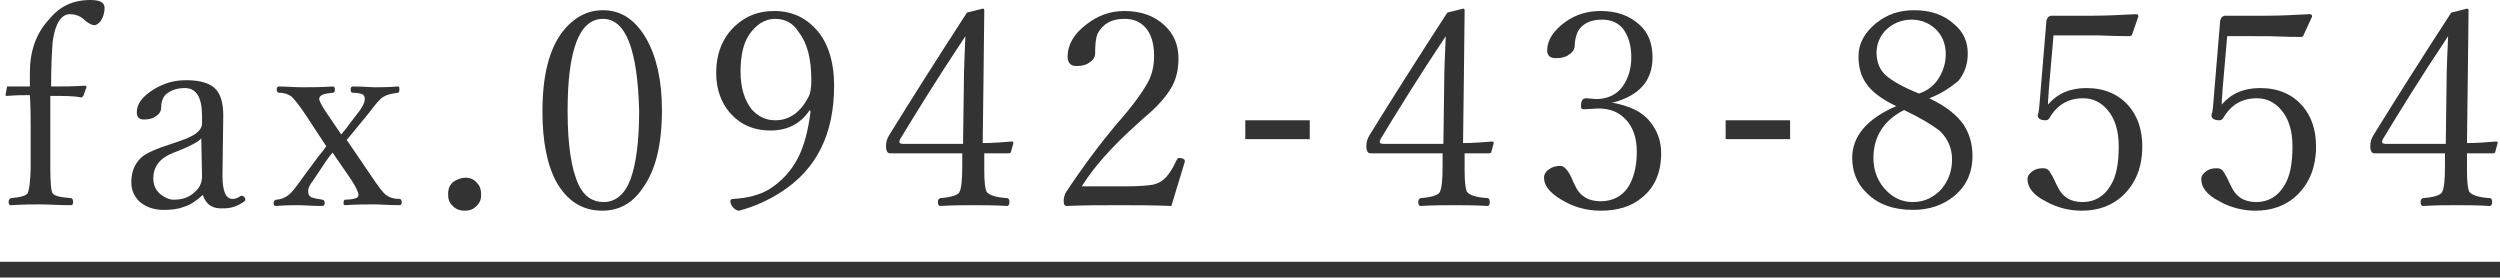 <?xml version="1.0" encoding="utf-8"?>
<!-- Generator: Adobe Illustrator 22.1.0, SVG Export Plug-In . SVG Version: 6.00 Build 0)  -->
<svg version="1.1" id="レイヤー_1" xmlns="http://www.w3.org/2000/svg" xmlns:xlink="http://www.w3.org/1999/xlink" x="0px"
	 y="0px" viewBox="0 0 318 35.3" style="enable-background:new 0 0 318 35.3;" xml:space="preserve">
<style type="text/css">
	.st0{fill:#333333;}
</style>
<g>
	<g>
		<path class="st0" d="M6.4,12.2c0,0.8,0,2.2,0,4.1v5.1c0,1.8,0.1,2.9,0.3,3.2c0.2,0.3,0.9,0.5,2.3,0.6c0.2,0,0.3,0.2,0.3,0.5
			c0,0.3-0.1,0.4-0.3,0.4c-1.5,0-2.8-0.1-3.8-0.1c-1,0-2.3,0-3.8,0.1c-0.2,0-0.3-0.1-0.3-0.4c0-0.3,0.1-0.4,0.3-0.5
			c1.2-0.1,1.9-0.3,2.1-0.6c0.2-0.4,0.4-1.6,0.4-3.6v-4.8c0-1.2,0-2.5-0.1-4.1c-0.7,0-1.7,0-2.9,0.1c-0.1,0-0.2,0-0.2-0.1l0.2-1.1
			C1,11,1.1,11,1.3,11c0.6,0,1.4,0,2.5,0l0-1.8c0-2.7,0.8-5,2.5-6.8C7.6,0.8,9.3,0,11.5,0c1.2,0,1.8,0.3,1.8,1s-0.2,1.2-0.5,1.7
			C12.5,3,12.3,3.2,12,3.2c-0.3,0-0.7-0.2-1.2-0.6l-0.2-0.2C10.1,2,9.5,1.8,8.9,1.8C7.8,1.8,7,3,6.7,5.3C6.6,6.6,6.5,8.4,6.5,11
			c1.4,0,2.9,0,4.3-0.1c0.2,0,0.2,0.1,0.2,0.2l-0.4,1.1c-0.1,0.1-0.2,0.2-0.3,0.2C9.5,12.2,8.2,12.2,6.4,12.2z"/>
		<path class="st0" d="M25.8,24.8c-0.8,0.7-1.6,1.3-2.4,1.5c-0.7,0.3-1.6,0.4-2.6,0.4c-1.3,0-2.3-0.4-3.1-1.1c-0.6-0.6-1-1.4-1-2.4
			c0-1.3,0.4-2.3,1.2-3.1c0.6-0.6,2-1.2,4.2-1.9c1.3-0.4,2.2-0.8,2.8-1.2c0.5-0.4,0.8-0.8,0.8-1.3v-0.9c0-2.4-0.7-3.6-2.2-3.6
			c-1,0-1.8,0.3-2.4,0.8c-0.4,0.4-0.6,1-0.6,1.7c0,0.4-0.2,0.8-0.7,1.1c-0.4,0.3-0.9,0.4-1.5,0.4c-0.6,0-0.9-0.3-0.9-0.9
			c0-1.1,0.7-2,2.1-2.9c1.3-0.8,2.6-1.2,4.2-1.2c1.8,0,3.1,0.4,3.8,1.2c0.6,0.7,0.9,1.8,0.9,3.3l-0.1,7.6c0,2,0.4,3,1.3,3
			c0.3,0,0.6-0.1,0.9-0.3c0.1-0.1,0.2-0.1,0.3-0.1c0.1,0,0.2,0.1,0.3,0.2c0.1,0.1,0.1,0.2,0.1,0.3c0,0.1,0,0.1-0.1,0.2
			c-0.8,0.6-1.7,0.9-2.6,0.9C27,26.6,26.2,26,25.8,24.8z M25.6,17.6c-0.3,0.4-1.4,1-3.2,1.7c-1.1,0.4-1.9,0.9-2.3,1.5
			c-0.4,0.5-0.6,1.2-0.6,1.9c0,0.8,0.3,1.5,0.9,2c0.5,0.4,1.1,0.7,1.7,0.7c1.1,0,2-0.3,2.7-1c0.6-0.5,0.9-1.2,0.9-2L25.6,17.6z"/>
		<path class="st0" d="M42.3,19.4c-0.4,0.5-0.7,0.9-0.9,1.2L39.8,23c-0.4,0.5-0.6,0.9-0.6,1.3c0,0.4,0.1,0.6,0.4,0.8
			c0.3,0.1,0.7,0.2,1.4,0.3c0.2,0,0.3,0.2,0.3,0.4c0,0.3-0.1,0.4-0.3,0.4c-1.3,0-2.3-0.1-3.1-0.1c-0.7,0-1.6,0-2.8,0.1
			c-0.2,0-0.3-0.1-0.3-0.4c0-0.2,0.1-0.3,0.3-0.4c0.5,0,1.1-0.2,1.6-0.6c0.3-0.2,0.9-0.9,1.8-2.2l2-2.7c0.5-0.6,0.8-1,1-1.3
			l-2.5-3.8c-0.9-1.4-1.6-2.2-1.9-2.5c-0.4-0.3-0.9-0.5-1.6-0.5c-0.2,0-0.3-0.2-0.3-0.4c0-0.3,0.1-0.4,0.3-0.4
			c0.8,0,1.8,0.1,3.1,0.1c1,0,2.2,0,3.7-0.1c0.2,0,0.3,0.1,0.3,0.4c0,0.3-0.1,0.4-0.3,0.4c-1.1,0.1-1.7,0.3-1.7,0.8
			c0,0.2,0.3,0.8,0.9,1.7l1.9,2.8c0.4-0.5,0.7-0.8,0.8-1l1.6-2.1c0.4-0.6,0.6-1,0.6-1.4c0-0.3-0.1-0.5-0.3-0.6
			c-0.2-0.1-0.6-0.2-1.2-0.2c-0.2,0-0.3-0.1-0.3-0.4c0-0.3,0.1-0.4,0.3-0.4c1.3,0,2.2,0.1,2.8,0.1c0.7,0,1.7,0,2.9-0.1
			c0.2,0,0.2,0.1,0.2,0.4c0,0.3-0.1,0.4-0.2,0.4c-0.7,0.1-1.3,0.2-1.8,0.5c-0.4,0.2-1,0.9-1.9,2.1l-1.8,2.2c-0.1,0.1-0.4,0.5-1,1.2
			l3,4.4c1,1.5,1.6,2.3,2,2.6c0.4,0.3,0.9,0.5,1.7,0.5c0.2,0,0.3,0.2,0.3,0.4c0,0.3-0.1,0.4-0.3,0.4c-1.4,0-2.4-0.1-3.2-0.1
			c-1,0-2.2,0-3.7,0.1c-0.2,0-0.2-0.1-0.2-0.3c0-0.3,0.1-0.4,0.2-0.4c0.7,0,1.1-0.1,1.4-0.2c0.2-0.1,0.3-0.2,0.3-0.4
			c0-0.3-0.3-1-0.9-1.9L42.3,19.4z"/>
		<path class="st0" d="M59.2,22.6c0.6,0,1.1,0.2,1.5,0.7c0.4,0.4,0.5,0.9,0.5,1.5c0,0.6-0.2,1.1-0.7,1.5c-0.4,0.4-0.9,0.5-1.4,0.5
			c-0.6,0-1.2-0.2-1.6-0.7c-0.4-0.4-0.5-0.8-0.5-1.4c0-0.7,0.2-1.2,0.7-1.6C58.2,22.8,58.7,22.6,59.2,22.6z"/>
		<path class="st0" d="M76.7,1.3c2.3,0,4.1,1.2,5.5,3.6c1.3,2.3,2,5.3,2,9.1c0,4.4-0.8,7.7-2.5,10c-1.3,1.9-3,2.8-5.1,2.8
			c-2.5,0-4.4-1.2-5.8-3.6C69.6,21,69,18,69,14.2c0-4.5,0.8-7.8,2.5-10.1C72.9,2.3,74.6,1.3,76.7,1.3z M76.7,2.4
			c-3,0-4.5,3.9-4.5,11.7c0,4.4,0.5,7.5,1.4,9.4c0.7,1.5,1.8,2.2,3.2,2.2c1.5,0,2.7-1,3.4-2.9c0.7-1.9,1.1-4.8,1.1-8.7
			C81.1,6.3,79.6,2.4,76.7,2.4z"/>
		<path class="st0" d="M103,14c-1.2,1.8-2.9,2.6-5,2.6c-2.2,0-3.9-0.8-5.2-2.3c-1.1-1.3-1.7-3-1.7-5c0-2.5,0.8-4.5,2.4-6
			c1.4-1.3,3-1.9,5-1.9c2.3,0,4.2,0.9,5.7,2.8c1.3,1.7,1.9,4,1.9,6.7c0,6.1-2.2,10.6-6.7,13.5c-1.7,1.1-3.5,1.9-5.4,2.4
			c-0.3,0-0.6-0.2-0.9-0.6c-0.1-0.2-0.2-0.4-0.2-0.6c0-0.2,0.1-0.3,0.4-0.3c1.8-0.1,3.3-0.5,4.5-1.2c1.6-1,2.8-2.3,3.7-4
			c0.8-1.6,1.3-3.5,1.6-5.9L103,14z M98.6,2.4c-1.3,0-2.4,0.7-3.3,2c-0.8,1.2-1.1,2.8-1.1,4.7c0,2.1,0.5,3.6,1.4,4.8
			c0.8,0.9,1.8,1.4,3,1.4c1.8,0,3.2-1,4.2-2.9c0.3-0.5,0.4-1.3,0.4-2.2c0-2.7-0.5-4.7-1.6-6.1C100.9,2.9,99.8,2.4,98.6,2.4z"/>
		<path class="st0" d="M125.2,19.5v2.2c0,1.4,0.1,2.3,0.3,2.7c0.3,0.4,1.1,0.7,2.6,0.8c0.2,0,0.3,0.2,0.3,0.5c0,0.3-0.1,0.5-0.3,0.5
			c-1.6-0.1-3-0.1-4.2-0.1c-1.2,0-2.6,0-4.3,0.1c-0.2,0-0.3-0.2-0.3-0.5c0-0.3,0.1-0.4,0.3-0.5c1.4-0.1,2.2-0.4,2.4-0.7
			c0.3-0.5,0.4-1.6,0.4-3.5v-1.5h-6.2l-3,0c-0.3,0-0.5-0.3-0.5-0.9c0-0.5,0.1-0.9,0.4-1.4c2.9-4.7,6.2-9.9,9.9-15.6l2-0.5
			c0.2,0,0.2,0.1,0.2,0.3l-0.1,8.8l-0.1,8c1.2,0,2.4-0.1,3.7-0.2c0.2,0,0.2,0.1,0.2,0.2l-0.3,1.1c0,0.1-0.1,0.2-0.3,0.2
			C127.8,19.5,126.7,19.5,125.2,19.5z M122.5,18.3l0.1-7.4c0-1.9,0.1-4,0.2-6.3c-3.6,5.4-6.3,9.8-8.3,13.1c-0.1,0.2-0.1,0.3-0.1,0.4
			c0,0.1,0.2,0.2,0.5,0.2H122.5z"/>
		<path class="st0" d="M149,26.2c-2.2-0.1-4.5-0.1-6.7-0.1c-2.2,0-4.4,0-6.6,0.1c-0.3,0-0.4-0.2-0.4-0.7c0-0.3,0.1-0.6,0.2-0.9
			c2.3-3.5,4.5-6.4,6.6-8.9l0.7-0.8c1.7-2,2.8-3.6,3.4-4.8c0.4-0.9,0.6-1.9,0.6-3c0-1.6-0.4-2.9-1.2-3.7c-0.7-0.7-1.5-1-2.6-1
			c-1.6,0-2.7,0.6-3.4,1.9c-0.2,0.5-0.3,1.3-0.3,2.5c0,0.5-0.3,0.9-0.8,1.2c-0.4,0.3-1,0.4-1.6,0.4c-0.7,0-1.1-0.4-1.1-1.2
			c0-1.5,0.8-2.9,2.4-4.1c1.4-1.1,3-1.7,4.8-1.7c2.1,0,3.8,0.6,5.1,1.8c1.2,1.1,1.8,2.5,1.8,4.2c0,1.5-0.3,2.8-1,3.9
			c-0.6,1-1.7,2.3-3.4,3.7l-1.1,1c-3.1,2.8-5.3,5.3-6.8,7.7h5.8c1.5,0,2.6-0.1,3.2-0.2c0.5-0.1,0.9-0.3,1.2-0.5
			c0.7-0.5,1.3-1.4,1.9-2.7c0.1-0.2,0.2-0.2,0.3-0.2c0.2,0,0.3,0,0.5,0.1c0.1,0.1,0.2,0.1,0.2,0.2l0,0.2
			C150.1,22.6,149.5,24.5,149,26.2z"/>
		<path class="st0" d="M166.6,15.3v2.4h-8.2v-2.4H166.6z"/>
		<path class="st0" d="M186.3,19.5v2.2c0,1.4,0.1,2.3,0.3,2.7c0.3,0.4,1.1,0.7,2.6,0.8c0.2,0,0.3,0.2,0.3,0.5c0,0.3-0.1,0.5-0.3,0.5
			c-1.6-0.1-3-0.1-4.2-0.1c-1.2,0-2.6,0-4.3,0.1c-0.2,0-0.3-0.2-0.3-0.5c0-0.3,0.1-0.4,0.3-0.5c1.4-0.1,2.2-0.4,2.4-0.7
			c0.3-0.5,0.4-1.6,0.4-3.5v-1.5h-6.2l-3,0c-0.3,0-0.5-0.3-0.5-0.9c0-0.5,0.1-0.9,0.4-1.4c2.9-4.7,6.2-9.9,9.9-15.6l2-0.5
			c0.2,0,0.2,0.1,0.2,0.3l-0.1,8.8l-0.1,8c1.2,0,2.4-0.1,3.7-0.2c0.2,0,0.2,0.1,0.2,0.2l-0.3,1.1c0,0.1-0.1,0.2-0.3,0.2
			C189,19.5,187.8,19.5,186.3,19.5z M183.6,18.3l0.1-7.4c0-1.9,0.1-4,0.2-6.3c-3.6,5.4-6.3,9.8-8.3,13.1c-0.1,0.2-0.1,0.3-0.1,0.4
			c0,0.1,0.2,0.2,0.5,0.2H183.6z"/>
		<path class="st0" d="M205.3,13.1c2,0.4,3.6,1.1,4.6,2.4c0.9,1.1,1.4,2.4,1.4,4c0,2.4-0.8,4.3-2.4,5.6c-1.4,1.2-3.2,1.7-5.3,1.7
			c-1.9,0-3.5-0.5-5-1.4c-1.5-0.9-2.2-1.8-2.2-2.8c0-0.4,0.2-0.8,0.7-1.1c0.4-0.3,0.9-0.4,1.4-0.4c0.5,0,1.1,0.7,1.6,2l0.2,0.4
			c0.6,1.4,1.7,2.1,3.3,2.1c1.5,0,2.7-0.6,3.5-1.8c0.7-1.1,1.1-2.6,1.1-4.5c0-1.8-0.5-3.2-1.5-4.2c-0.9-0.9-2-1.3-3.4-1.3l-1.8,0.1
			c-0.3,0-0.4-0.1-0.4-0.4c0-0.7,0.2-1,0.7-1l1.2,0.1c1.4,0,2.6-0.5,3.4-1.6c0.7-1,1.1-2.2,1.1-3.7c0-1.6-0.4-2.8-1.1-3.7
			c-0.6-0.7-1.5-1.1-2.6-1.1c-1.5,0-2.5,0.5-3.1,1.5c-0.2,0.5-0.4,1.1-0.4,1.8c0,0.5-0.3,0.9-0.8,1.2c-0.4,0.3-1,0.4-1.6,0.4
			c-0.7,0-1.1-0.3-1.1-1c0-1.3,0.8-2.5,2.3-3.6c1.4-1,2.9-1.4,4.5-1.4c2.1,0,3.7,0.6,5,1.8c1.1,1,1.6,2.4,1.6,4.1
			c0,3-1.7,4.9-5.2,5.8V13.1z"/>
		<path class="st0" d="M227.7,15.3v2.4h-8.2v-2.4H227.7z"/>
		<path class="st0" d="M245.4,12.5c2.1,1,3.5,2.1,4.4,3.4c0.7,1.1,1.1,2.4,1.1,3.9c0,2.2-0.8,3.9-2.4,5.2c-1.4,1.1-3.1,1.7-5.2,1.7
			c-2.4,0-4.4-0.7-5.8-2.1c-1.3-1.2-1.9-2.8-1.9-4.5c0-2.8,1.9-5,5.6-6.6c-1.9-0.9-3.2-1.9-3.9-3c-0.6-0.9-0.9-2-0.9-3.3
			c0-1.7,0.8-3.1,2.3-4.3c1.4-1.1,2.9-1.6,4.8-1.6c2.1,0,3.8,0.6,5.1,1.8c1.2,1,1.7,2.3,1.7,3.7c0,1.4-0.4,2.5-1.2,3.5
			C248.1,11.1,247,11.9,245.4,12.5z M242.2,14c-2.6,1.3-3.9,3.4-3.9,6.1c0,1.7,0.6,3.1,1.7,4.2c0.9,0.9,2,1.4,3.3,1.4
			c1.5,0,2.7-0.6,3.7-1.7c0.8-1,1.3-2.2,1.3-3.7c0-1.4-0.5-2.6-1.5-3.6C245.8,15.9,244.3,15,242.2,14z M244.1,11.9
			c1.2-0.4,2-1.1,2.6-2.1c0.5-0.9,0.8-1.8,0.8-2.9c0-1.4-0.5-2.5-1.4-3.3c-0.8-0.7-1.8-1.1-2.9-1.1c-1.4,0-2.5,0.5-3.4,1.4
			c-0.7,0.8-1.1,1.7-1.1,2.8c0,1.2,0.4,2.2,1.2,2.9C240.7,10.3,242.1,11.1,244.1,11.9z"/>
		<path class="st0" d="M261.2,4.6l-0.6,6.9c0,0.5-0.1,1.1-0.1,1.8c1.2-1.4,2.8-2.1,4.9-2.1c2.3,0,4.1,0.8,5.4,2.3
			c1.1,1.3,1.7,3,1.7,5.1c0,2.6-0.8,4.7-2.5,6.3c-1.4,1.3-3.2,1.9-5.2,1.9c-1.6,0-3.2-0.4-4.6-1.2c-1.6-0.8-2.3-1.8-2.3-2.8
			c0-0.4,0.2-0.7,0.6-1c0.4-0.3,0.8-0.4,1.4-0.4c0.3,0,0.6,0.1,0.8,0.4c0.2,0.3,0.5,0.8,0.8,1.5l0.2,0.4c0.6,1.3,1.6,2,3.2,2
			c1.5,0,2.7-0.7,3.5-2c0.8-1.2,1.1-2.9,1.1-5.1c0-2-0.5-3.6-1.5-4.7c-0.8-0.9-1.8-1.4-3-1.4c-1.9,0-3.3,0.8-4.3,2.5
			c-0.1,0.2-0.3,0.3-0.5,0.3c-0.6,0-1-0.2-1-0.6c0,0,0-0.2,0.1-0.4c0-0.2,0.1-0.5,0.1-0.8l0.9-10.8c0-0.2,0.1-0.3,0.2-0.5
			c0.1-0.1,0.3-0.2,0.4-0.2c0.9,0,2.7,0,5.2,0c1.9,0,3.7-0.1,5.6-0.2c0.2,0,0.3,0.1,0.3,0.3l-0.8,2.3c-0.1,0.2-0.2,0.2-0.4,0.2
			c-1.9,0-3.3-0.1-4-0.1H261.2z"/>
		<path class="st0" d="M283.3,4.6l-0.6,6.9c0,0.5-0.1,1.1-0.1,1.8c1.2-1.4,2.8-2.1,4.9-2.1c2.3,0,4.1,0.8,5.4,2.3
			c1.1,1.3,1.7,3,1.7,5.1c0,2.6-0.8,4.7-2.5,6.3c-1.4,1.3-3.2,1.9-5.2,1.9c-1.6,0-3.2-0.4-4.6-1.2c-1.6-0.8-2.3-1.8-2.3-2.8
			c0-0.4,0.2-0.7,0.6-1c0.4-0.3,0.8-0.4,1.4-0.4c0.3,0,0.6,0.1,0.8,0.4c0.2,0.3,0.5,0.8,0.8,1.5l0.2,0.4c0.6,1.3,1.6,2,3.2,2
			c1.5,0,2.7-0.7,3.5-2c0.8-1.2,1.1-2.9,1.1-5.1c0-2-0.5-3.6-1.5-4.7c-0.8-0.9-1.8-1.4-3-1.4c-1.9,0-3.3,0.8-4.3,2.5
			c-0.1,0.2-0.3,0.3-0.5,0.3c-0.6,0-1-0.2-1-0.6c0,0,0-0.2,0.1-0.4c0-0.2,0.1-0.5,0.1-0.8l0.9-10.8c0-0.2,0.1-0.3,0.2-0.5
			c0.1-0.1,0.3-0.2,0.4-0.2c0.9,0,2.7,0,5.2,0c1.9,0,3.7-0.1,5.6-0.2c0.2,0,0.3,0.1,0.3,0.3L293,4.5c-0.1,0.2-0.2,0.2-0.4,0.2
			c-1.9,0-3.3-0.1-4-0.1H283.3z"/>
		<path class="st0" d="M313.8,19.5v2.2c0,1.4,0.1,2.3,0.3,2.7c0.3,0.4,1.1,0.7,2.6,0.8c0.2,0,0.3,0.2,0.3,0.5c0,0.3-0.1,0.5-0.3,0.5
			c-1.6-0.1-3-0.1-4.2-0.1c-1.2,0-2.6,0-4.3,0.1c-0.2,0-0.3-0.2-0.3-0.5c0-0.3,0.1-0.4,0.3-0.5c1.4-0.1,2.2-0.4,2.4-0.7
			c0.3-0.5,0.4-1.6,0.4-3.5v-1.5H305l-3,0c-0.3,0-0.5-0.3-0.5-0.9c0-0.5,0.1-0.9,0.4-1.4c2.9-4.7,6.2-9.9,9.9-15.6l2-0.5
			c0.2,0,0.2,0.1,0.2,0.3l-0.1,8.8l-0.1,8c1.2,0,2.4-0.1,3.7-0.2c0.2,0,0.2,0.1,0.2,0.2l-0.3,1.1c0,0.1-0.1,0.2-0.3,0.2
			C316.5,19.5,315.4,19.5,313.8,19.5z M311.1,18.3l0.1-7.4c0-1.9,0.1-4,0.2-6.3c-3.6,5.4-6.3,9.8-8.3,13.1c-0.1,0.2-0.1,0.3-0.1,0.4
			c0,0.1,0.2,0.2,0.5,0.2H311.1z"/>
	</g>
	<rect y="33.3" class="st0" width="318" height="2"/>
</g>
</svg>
